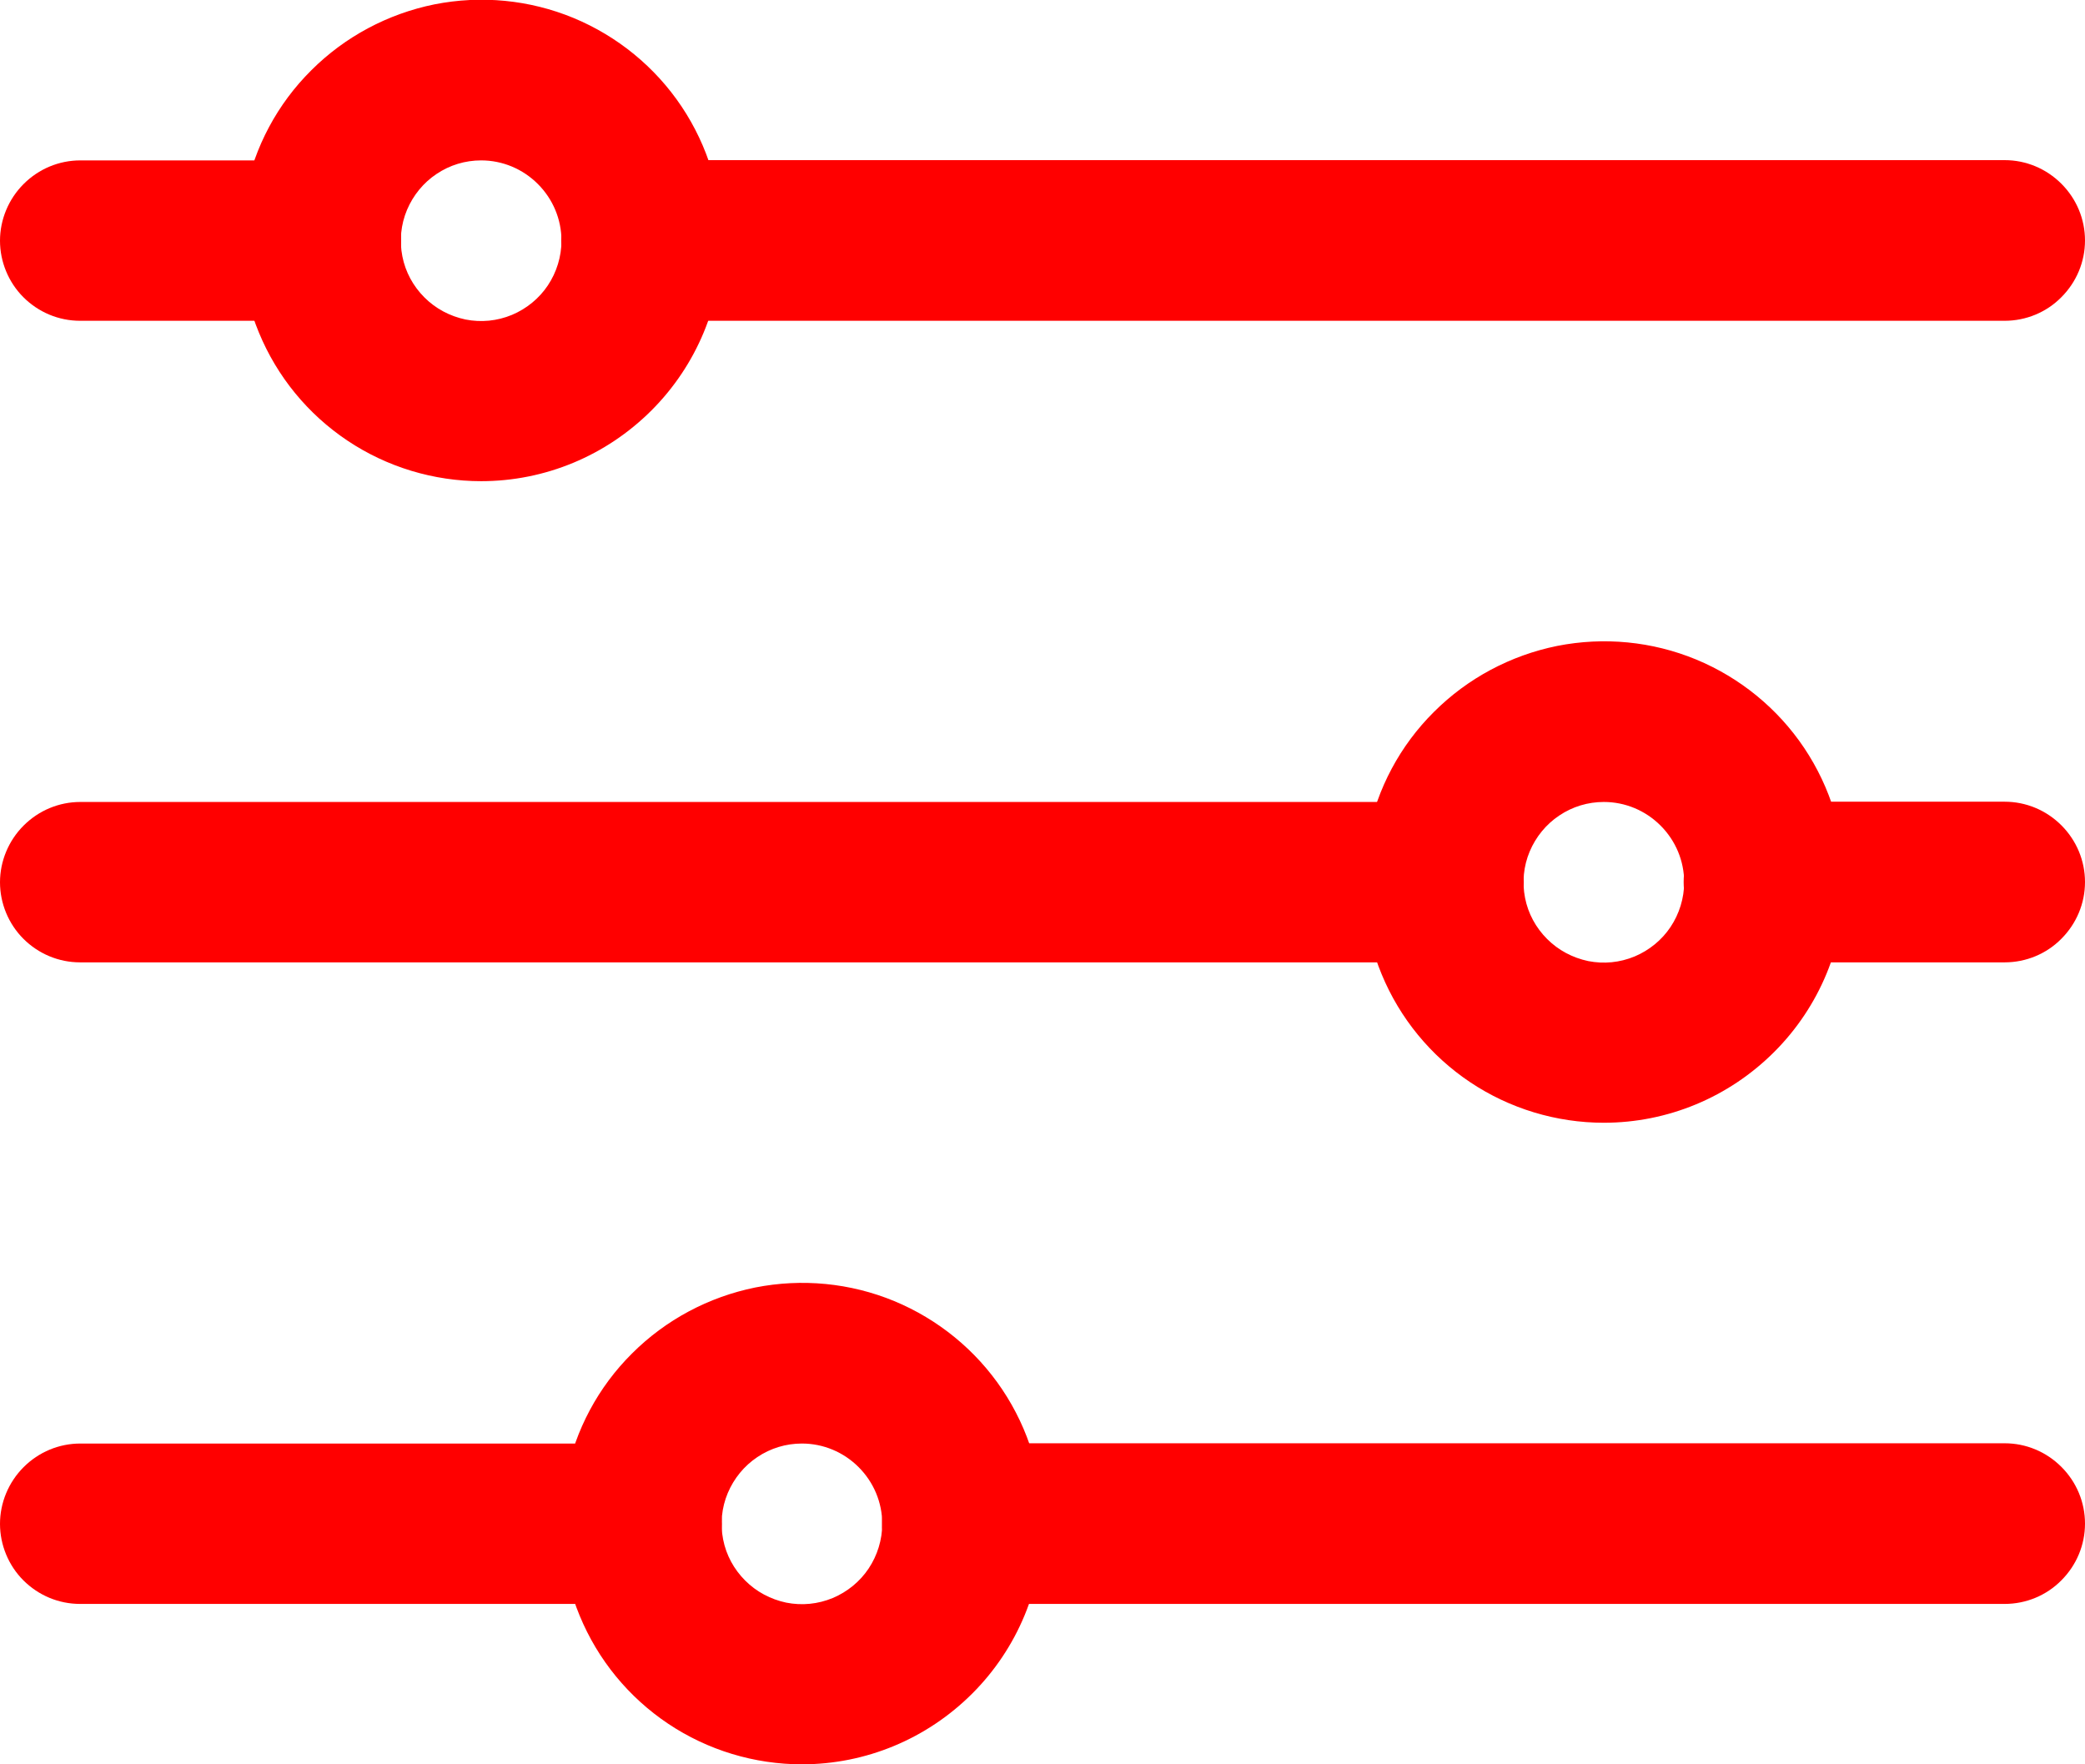 <?xml version="1.0" encoding="utf-8"?>
<!-- Generator: Adobe Illustrator 24.3.0, SVG Export Plug-In . SVG Version: 6.00 Build 0)  -->
<svg version="1.1" id="Слой_1" xmlns="http://www.w3.org/2000/svg" xmlns:xlink="http://www.w3.org/1999/xlink" x="0px" y="0px"
	 viewBox="0 0 812.5 687.5" style="enable-background:new 0 0 812.5 687.5;" xml:space="preserve">
<style type="text/css">
	.st0{fill:#FF0000;}
</style>
<g>
	<g>
		<path class="st0" d="M781.2,125H250c-8.3,0-16.2-3.3-22.1-9.2c-5.9-5.9-9.2-13.8-9.2-22.1s3.3-16.2,9.2-22.1
			c5.9-5.9,13.8-9.2,22.1-9.2h531.2c8.3,0,16.2,3.3,22.1,9.2c5.9,5.9,9.2,13.8,9.2,22.1s-3.3,16.2-9.2,22.1
			C797.5,121.7,789.5,125,781.2,125z"/>
		<path class="st0" d="M125,125H31.2c-8.3,0-16.2-3.3-22.1-9.2C3.3,110,0,102,0,93.8s3.3-16.2,9.2-22.1c5.9-5.9,13.8-9.2,22.1-9.2
			H125c8.3,0,16.2,3.3,22.1,9.2c5.9,5.9,9.2,13.8,9.2,22.1s-3.3,16.2-9.2,22.1C141.2,121.7,133.3,125,125,125z"/>
		<path class="st0" d="M562.5,375H31.2c-8.3,0-16.2-3.3-22.1-9.2C3.3,360,0,352,0,343.8s3.3-16.2,9.2-22.1
			c5.9-5.9,13.8-9.2,22.1-9.2h531.2c8.3,0,16.2,3.3,22.1,9.2c5.9,5.9,9.2,13.8,9.2,22.1s-3.3,16.2-9.2,22.1
			C578.7,371.7,570.8,375,562.5,375z"/>
		<path class="st0" d="M250,625H31.2c-8.3,0-16.2-3.3-22.1-9.2C3.3,610,0,602,0,593.8s3.3-16.2,9.2-22.1c5.9-5.9,13.8-9.2,22.1-9.2
			H250c8.3,0,16.2,3.3,22.1,9.2c5.9,5.9,9.2,13.8,9.2,22.1s-3.3,16.2-9.2,22.1C266.2,621.7,258.3,625,250,625z"/>
		<path class="st0" d="M187.5,187.5c-18.5,0-36.7-5.5-52.1-15.8c-15.4-10.3-27.4-24.9-34.5-42.1c-7.1-17.1-9-36-5.3-54.2
			c3.6-18.2,12.5-34.9,25.7-48c13.1-13.1,29.8-22,48-25.7c18.2-3.6,37-1.8,54.2,5.3c17.1,7.1,31.8,19.1,42.1,34.5
			c10.3,15.4,15.8,33.5,15.8,52.1c0,24.9-9.9,48.7-27.5,66.3C236.2,177.6,212.4,187.5,187.5,187.5z M187.5,62.5
			c-6.2,0-12.2,1.8-17.4,5.3c-5.1,3.4-9.1,8.3-11.5,14c-2.4,5.7-3,12-1.8,18.1c1.2,6.1,4.2,11.6,8.6,16c4.4,4.4,9.9,7.3,16,8.6
			c6.1,1.2,12.3,0.6,18.1-1.8c5.7-2.4,10.6-6.4,14-11.5c3.4-5.1,5.3-11.2,5.3-17.4c0-8.3-3.3-16.2-9.2-22.1
			C203.7,65.8,195.8,62.5,187.5,62.5z"/>
		<path class="st0" d="M625,437.5c-18.5,0-36.7-5.5-52.1-15.8c-15.4-10.3-27.4-24.9-34.5-42.1c-7.1-17.1-9-36-5.3-54.2
			c3.6-18.2,12.5-34.9,25.7-48c13.1-13.1,29.8-22,48-25.7c18.2-3.6,37-1.8,54.2,5.3c17.1,7.1,31.8,19.1,42.1,34.5
			c10.3,15.4,15.8,33.5,15.8,52.1c0,24.9-9.9,48.7-27.5,66.3C673.7,427.6,649.9,437.5,625,437.5z M625,312.5
			c-6.2,0-12.2,1.8-17.4,5.3c-5.1,3.4-9.1,8.3-11.5,14c-2.4,5.7-3,12-1.8,18.1c1.2,6.1,4.2,11.6,8.6,16c4.4,4.4,9.9,7.3,16,8.6
			c6.1,1.2,12.3,0.6,18.1-1.8c5.7-2.4,10.6-6.4,14-11.5c3.4-5.1,5.3-11.2,5.3-17.4c0-8.3-3.3-16.2-9.2-22.1
			C641.2,315.8,633.3,312.5,625,312.5z"/>
		<path class="st0" d="M312.5,687.5c-18.5,0-36.7-5.5-52.1-15.8c-15.4-10.3-27.4-24.9-34.5-42.1c-7.1-17.1-9-36-5.3-54.2
			c3.6-18.2,12.5-34.9,25.7-48c13.1-13.1,29.8-22,48-25.7c18.2-3.6,37-1.8,54.2,5.3c17.1,7.1,31.8,19.1,42.1,34.5
			c10.3,15.4,15.8,33.5,15.8,52.1c0,24.9-9.9,48.7-27.5,66.3C361.2,677.6,337.4,687.5,312.5,687.5z M312.5,562.5
			c-6.2,0-12.2,1.8-17.4,5.3c-5.1,3.4-9.1,8.3-11.5,14c-2.4,5.7-3,12-1.8,18.1c1.2,6.1,4.2,11.6,8.6,16c4.4,4.4,9.9,7.3,16,8.6
			c6.1,1.2,12.3,0.6,18.1-1.8c5.7-2.4,10.6-6.4,14-11.5c3.4-5.1,5.3-11.2,5.3-17.4c0-8.3-3.3-16.2-9.2-22.1
			C328.7,565.8,320.8,562.5,312.5,562.5z"/>
		<path class="st0" d="M781.2,375h-93.8c-8.3,0-16.2-3.3-22.1-9.2c-5.9-5.9-9.2-13.8-9.2-22.1s3.3-16.2,9.2-22.1
			c5.9-5.9,13.8-9.2,22.1-9.2h93.8c8.3,0,16.2,3.3,22.1,9.2c5.9,5.9,9.2,13.8,9.2,22.1s-3.3,16.2-9.2,22.1
			C797.5,371.7,789.5,375,781.2,375z"/>
		<path class="st0" d="M781.2,625H375c-8.3,0-16.2-3.3-22.1-9.2c-5.9-5.9-9.2-13.8-9.2-22.1s3.3-16.2,9.2-22.1
			c5.9-5.9,13.8-9.2,22.1-9.2h406.2c8.3,0,16.2,3.3,22.1,9.2c5.9,5.9,9.2,13.8,9.2,22.1s-3.3,16.2-9.2,22.1
			C797.5,621.7,789.5,625,781.2,625z"/>
	</g>
</g>
</svg>
